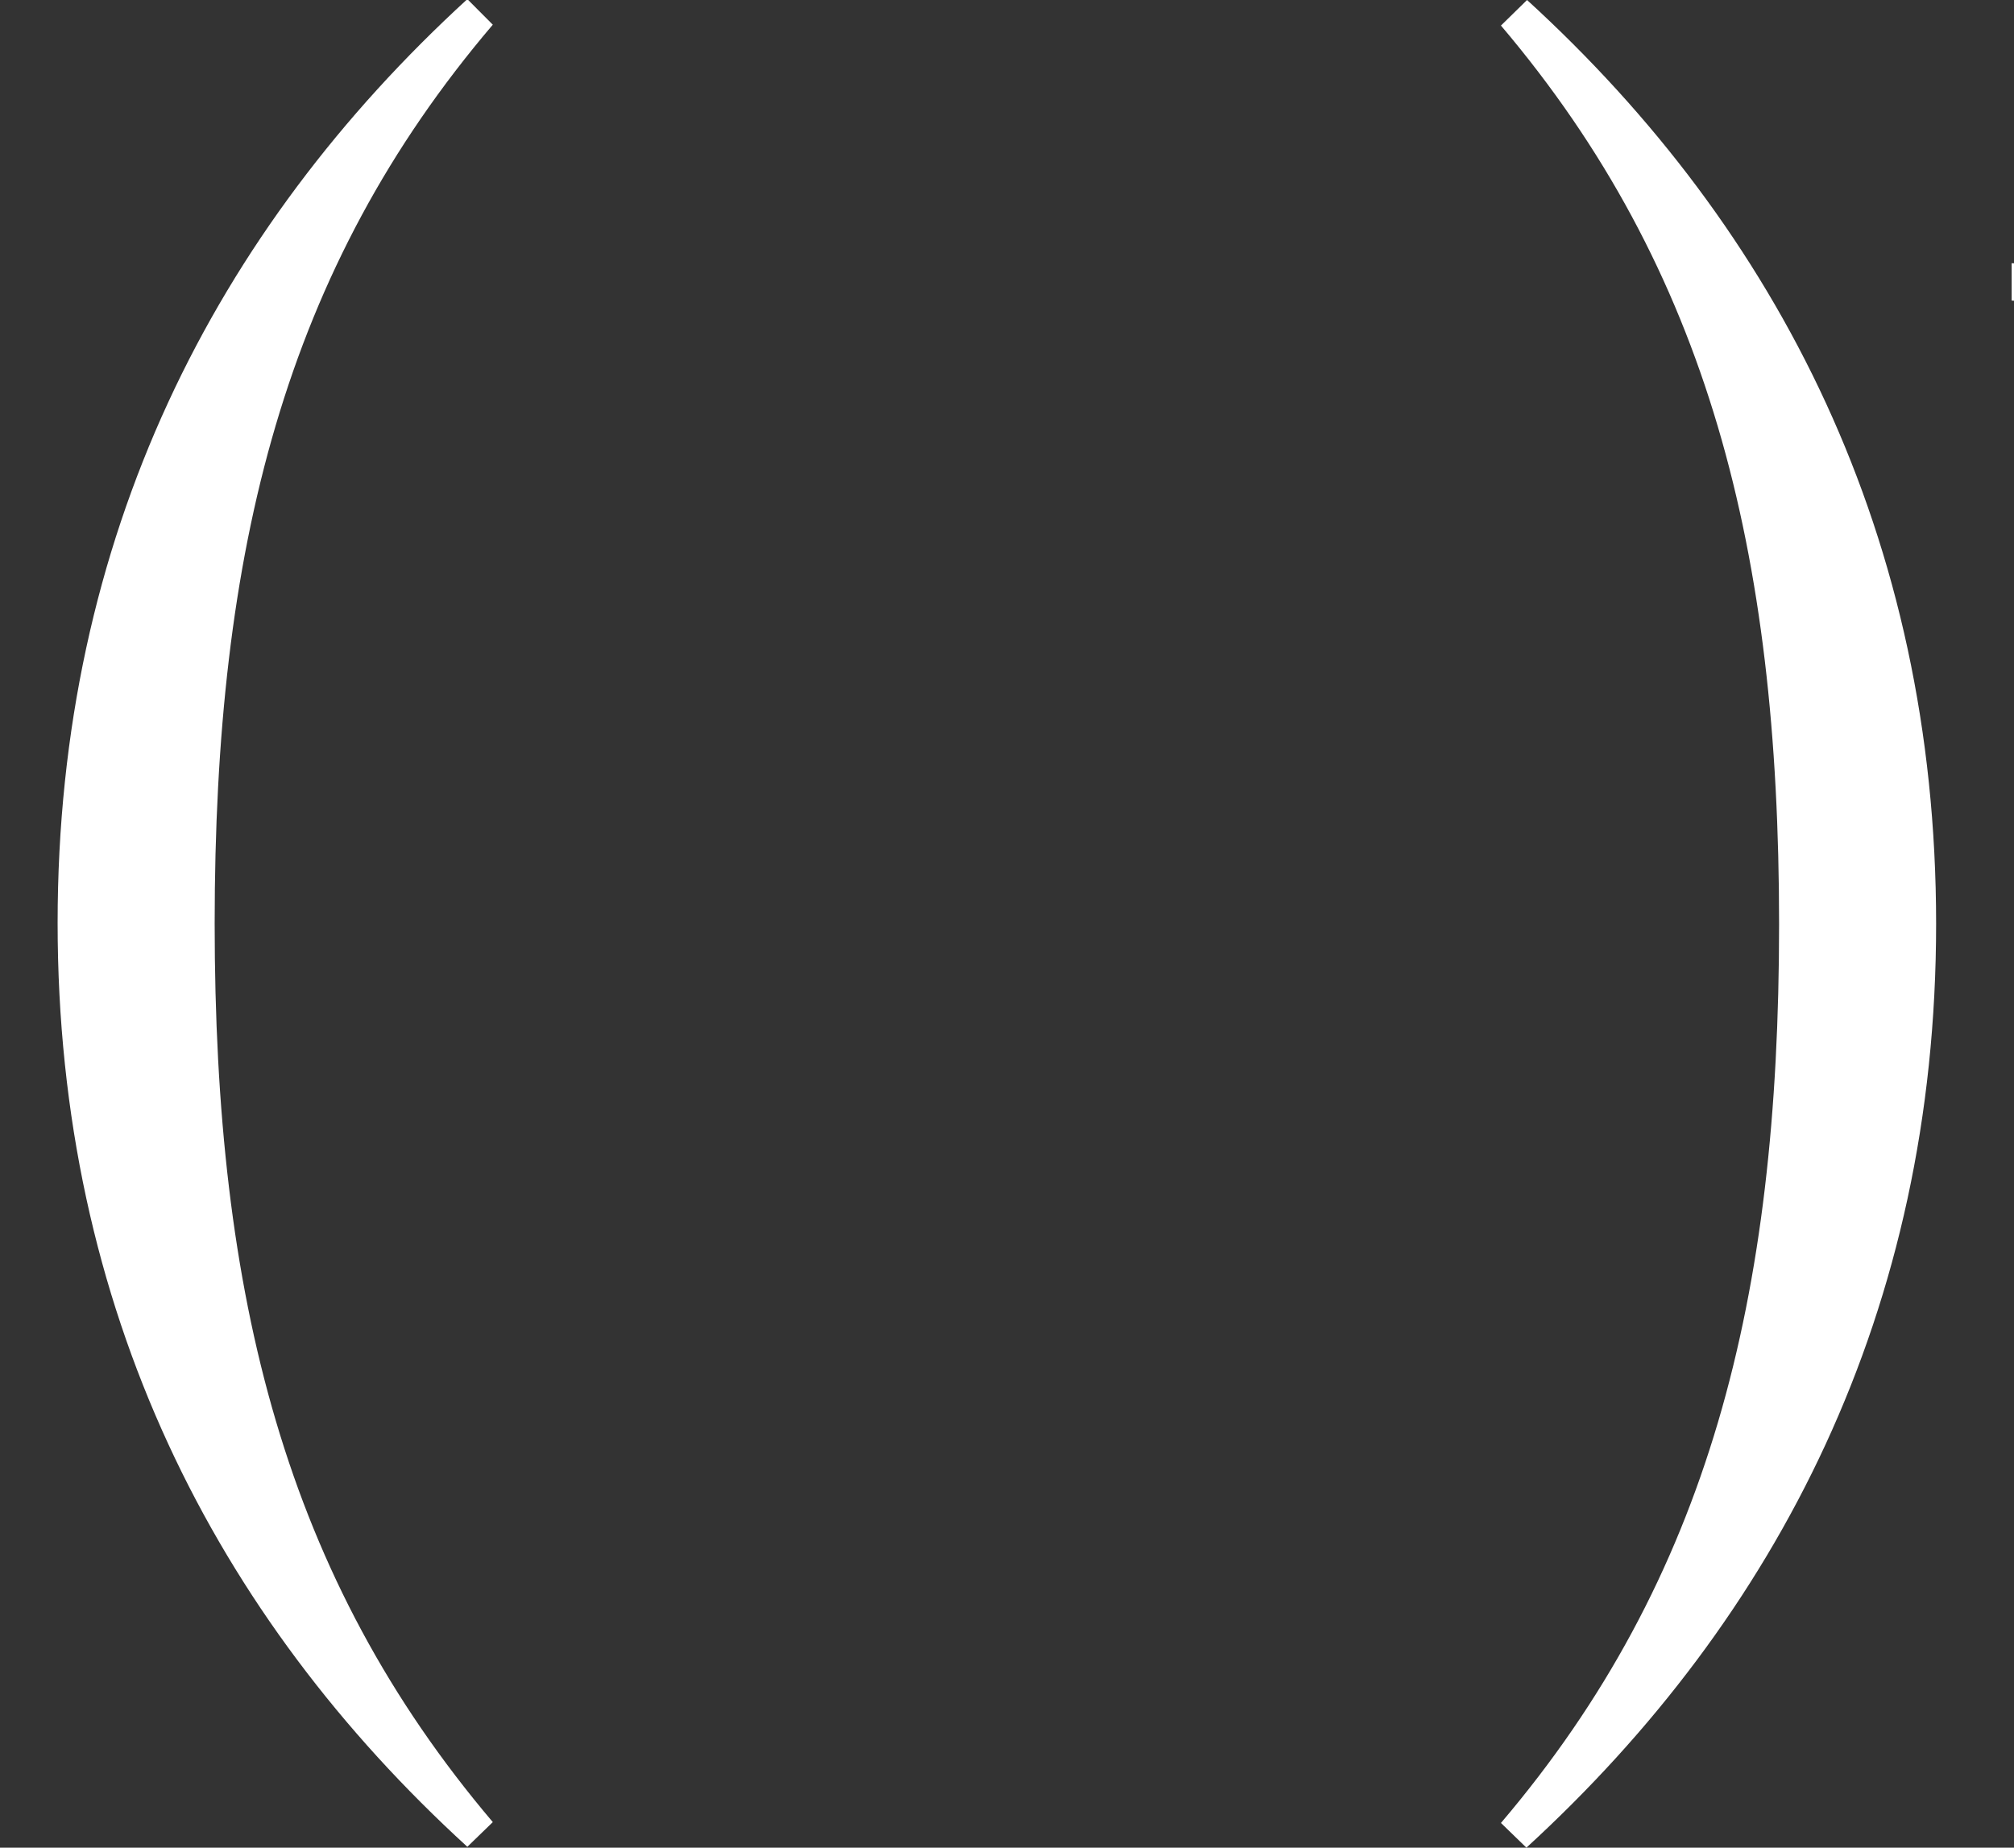 <svg width="218" height="200" viewBox="0 0 218 200" fill="none" xmlns="http://www.w3.org/2000/svg">
<rect x="0" y="0" width="218" height="200" fill="#333333" stroke="none"/>
<g clip-path="url(#clip0_119_2)">
<path d="M53.342 2.674C30.809 29.14 23.236 59.465 23.236 99.954C23.236 140.442 30.901 170.767 53.342 197.233L50.586 199.907C23.352 175.023 6.237 141.767 6.237 99.907C6.237 58.047 23.352 24.86 50.586 -0.093L53.342 2.674Z" fill="white"/>
<path d="M165.291 0C192.526 24.884 209.57 58.139 209.57 100C209.57 141.86 192.456 175.047 165.222 200L162.466 197.326C184.976 170.86 192.572 140.535 192.572 100.047C192.572 59.558 184.906 29.233 162.466 2.767L165.291 0Z" fill="white"/>
<path d="M344.076 32.558C330.413 33.139 327.865 37.209 327.865 52V112.814C327.865 131.581 325.549 145.372 319.597 155.674C312.905 167.023 299.241 174.535 282.729 174.535C269.853 174.535 257.741 171.86 248.894 163.581C236.99 152.419 233.957 140.977 233.957 113.419V49.907C233.957 35.186 231.409 33.116 217.746 32.535V28.488C223.443 28.884 233.077 29.07 243.521 29.07C252.785 29.07 262.882 28.884 269.181 28.488V32.558C255.402 33.139 252.97 35.233 252.97 49.93V116.86C252.738 144.628 255.888 167.442 284.489 167.442C314.873 167.442 323.048 145.209 323.048 115.093V51.977C323.048 37.163 318.416 33.116 304.753 32.535V28.488C309.57 28.884 318.416 29.07 325.294 29.07C332.173 29.07 339.56 28.884 343.983 28.488L344.076 32.558Z" fill="white"/>
</g>
<defs>
<clipPath id="clip0_119_2">
<rect width="218" height="200" fill="white"/>
</clipPath>
</defs>
</svg>
